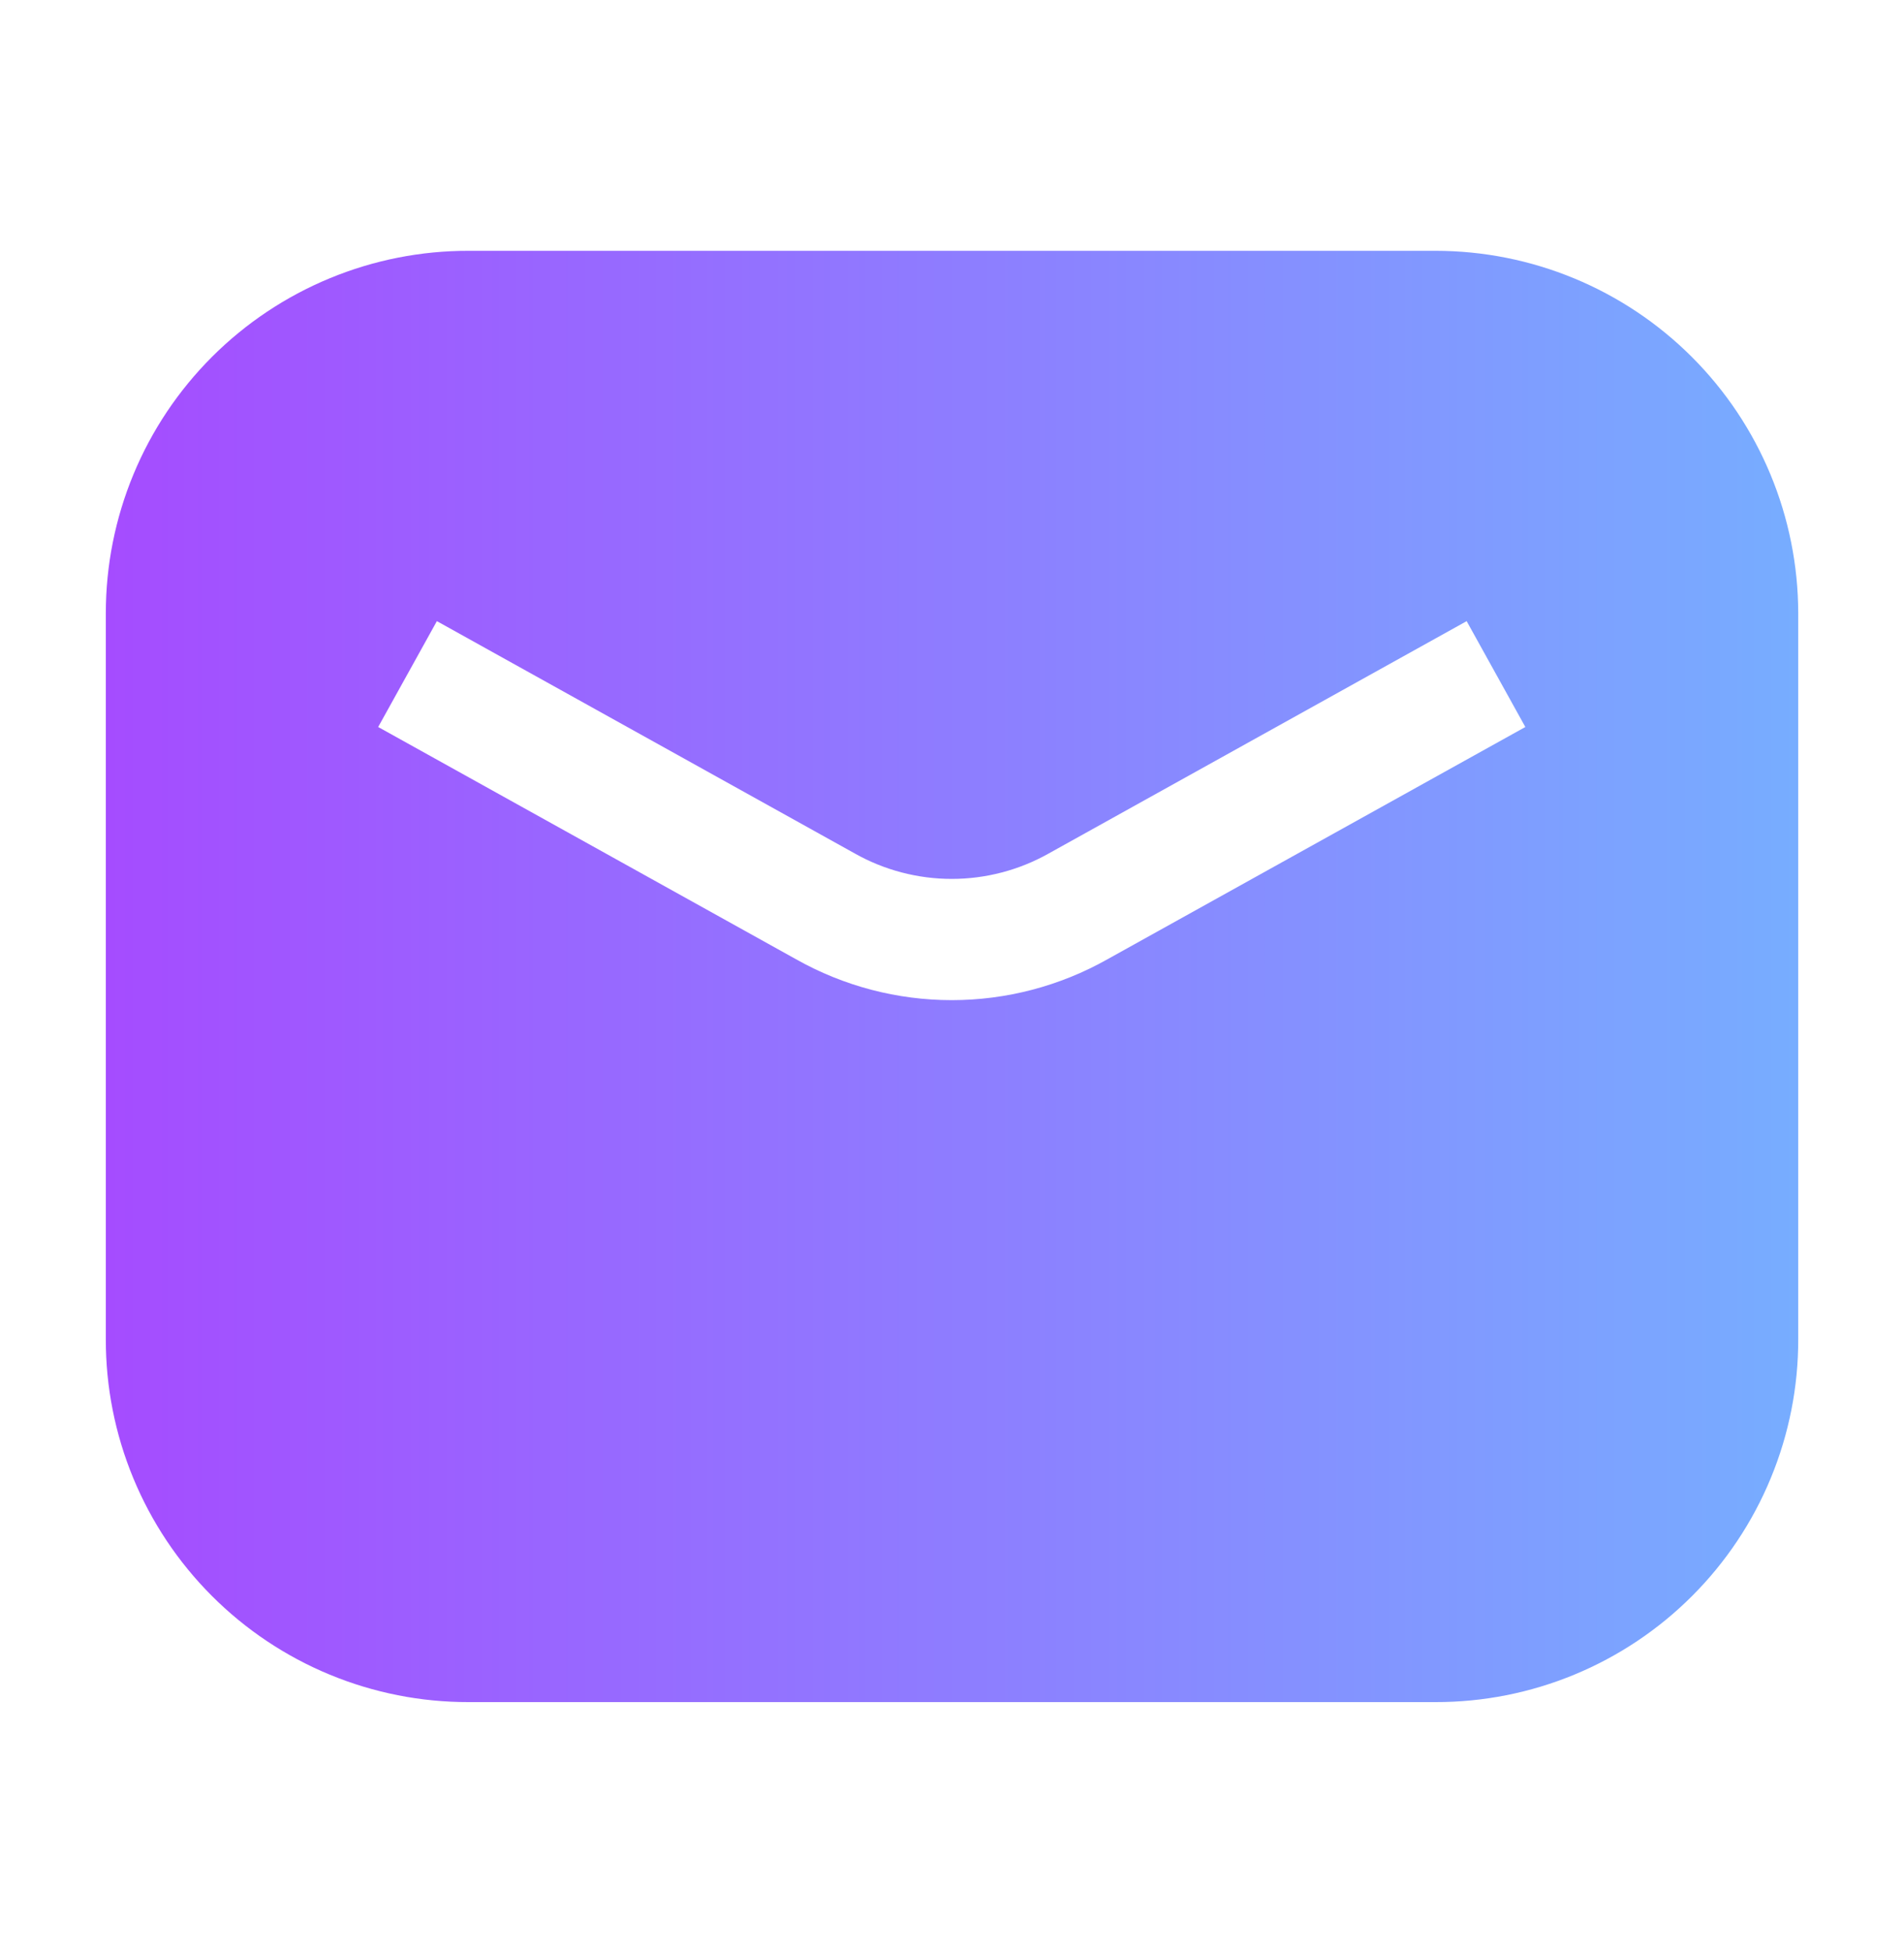 <svg width="40" height="41" viewBox="0 0 40 41" fill="none" xmlns="http://www.w3.org/2000/svg">
<path fill-rule="evenodd" clip-rule="evenodd" d="M30.156 5.267H9.845C8.844 5.265 7.854 5.461 6.929 5.843C6.004 6.225 5.164 6.785 4.456 7.492C3.748 8.199 3.186 9.038 2.803 9.963C2.42 10.887 2.223 11.877 2.223 12.878V28.122C2.221 29.123 2.417 30.115 2.8 31.041C3.182 31.966 3.744 32.807 4.452 33.515C5.16 34.223 6.001 34.785 6.926 35.167C7.852 35.55 8.844 35.746 9.845 35.744H30.156C31.157 35.746 32.149 35.55 33.075 35.167C34 34.785 34.841 34.223 35.549 33.515C36.257 32.807 36.819 31.966 37.201 31.041C37.584 30.115 37.78 29.123 37.778 28.122V12.878C37.775 10.858 36.971 8.922 35.542 7.495C34.113 6.068 32.176 5.267 30.156 5.267ZM23.267 20.144C22.268 20.707 21.141 21.003 19.995 21.003C18.849 21.003 17.721 20.707 16.723 20.144L7.945 15.267L9.178 13.044L17.956 17.922C18.578 18.273 19.281 18.457 19.995 18.457C20.709 18.457 21.411 18.273 22.034 17.922L30.812 13.044L32.045 15.267L23.267 20.144Z" fill="url(#paint0_linear_93_949)"/>
<defs>
<linearGradient id="paint0_linear_93_949" x1="2.223" y1="20.506" x2="37.778" y2="20.506" gradientUnits="userSpaceOnUse">
<stop stop-color="#A54CFF"/>
<stop offset="1" stop-color="#77ADFF"/>
</linearGradient>
</defs>
</svg>
